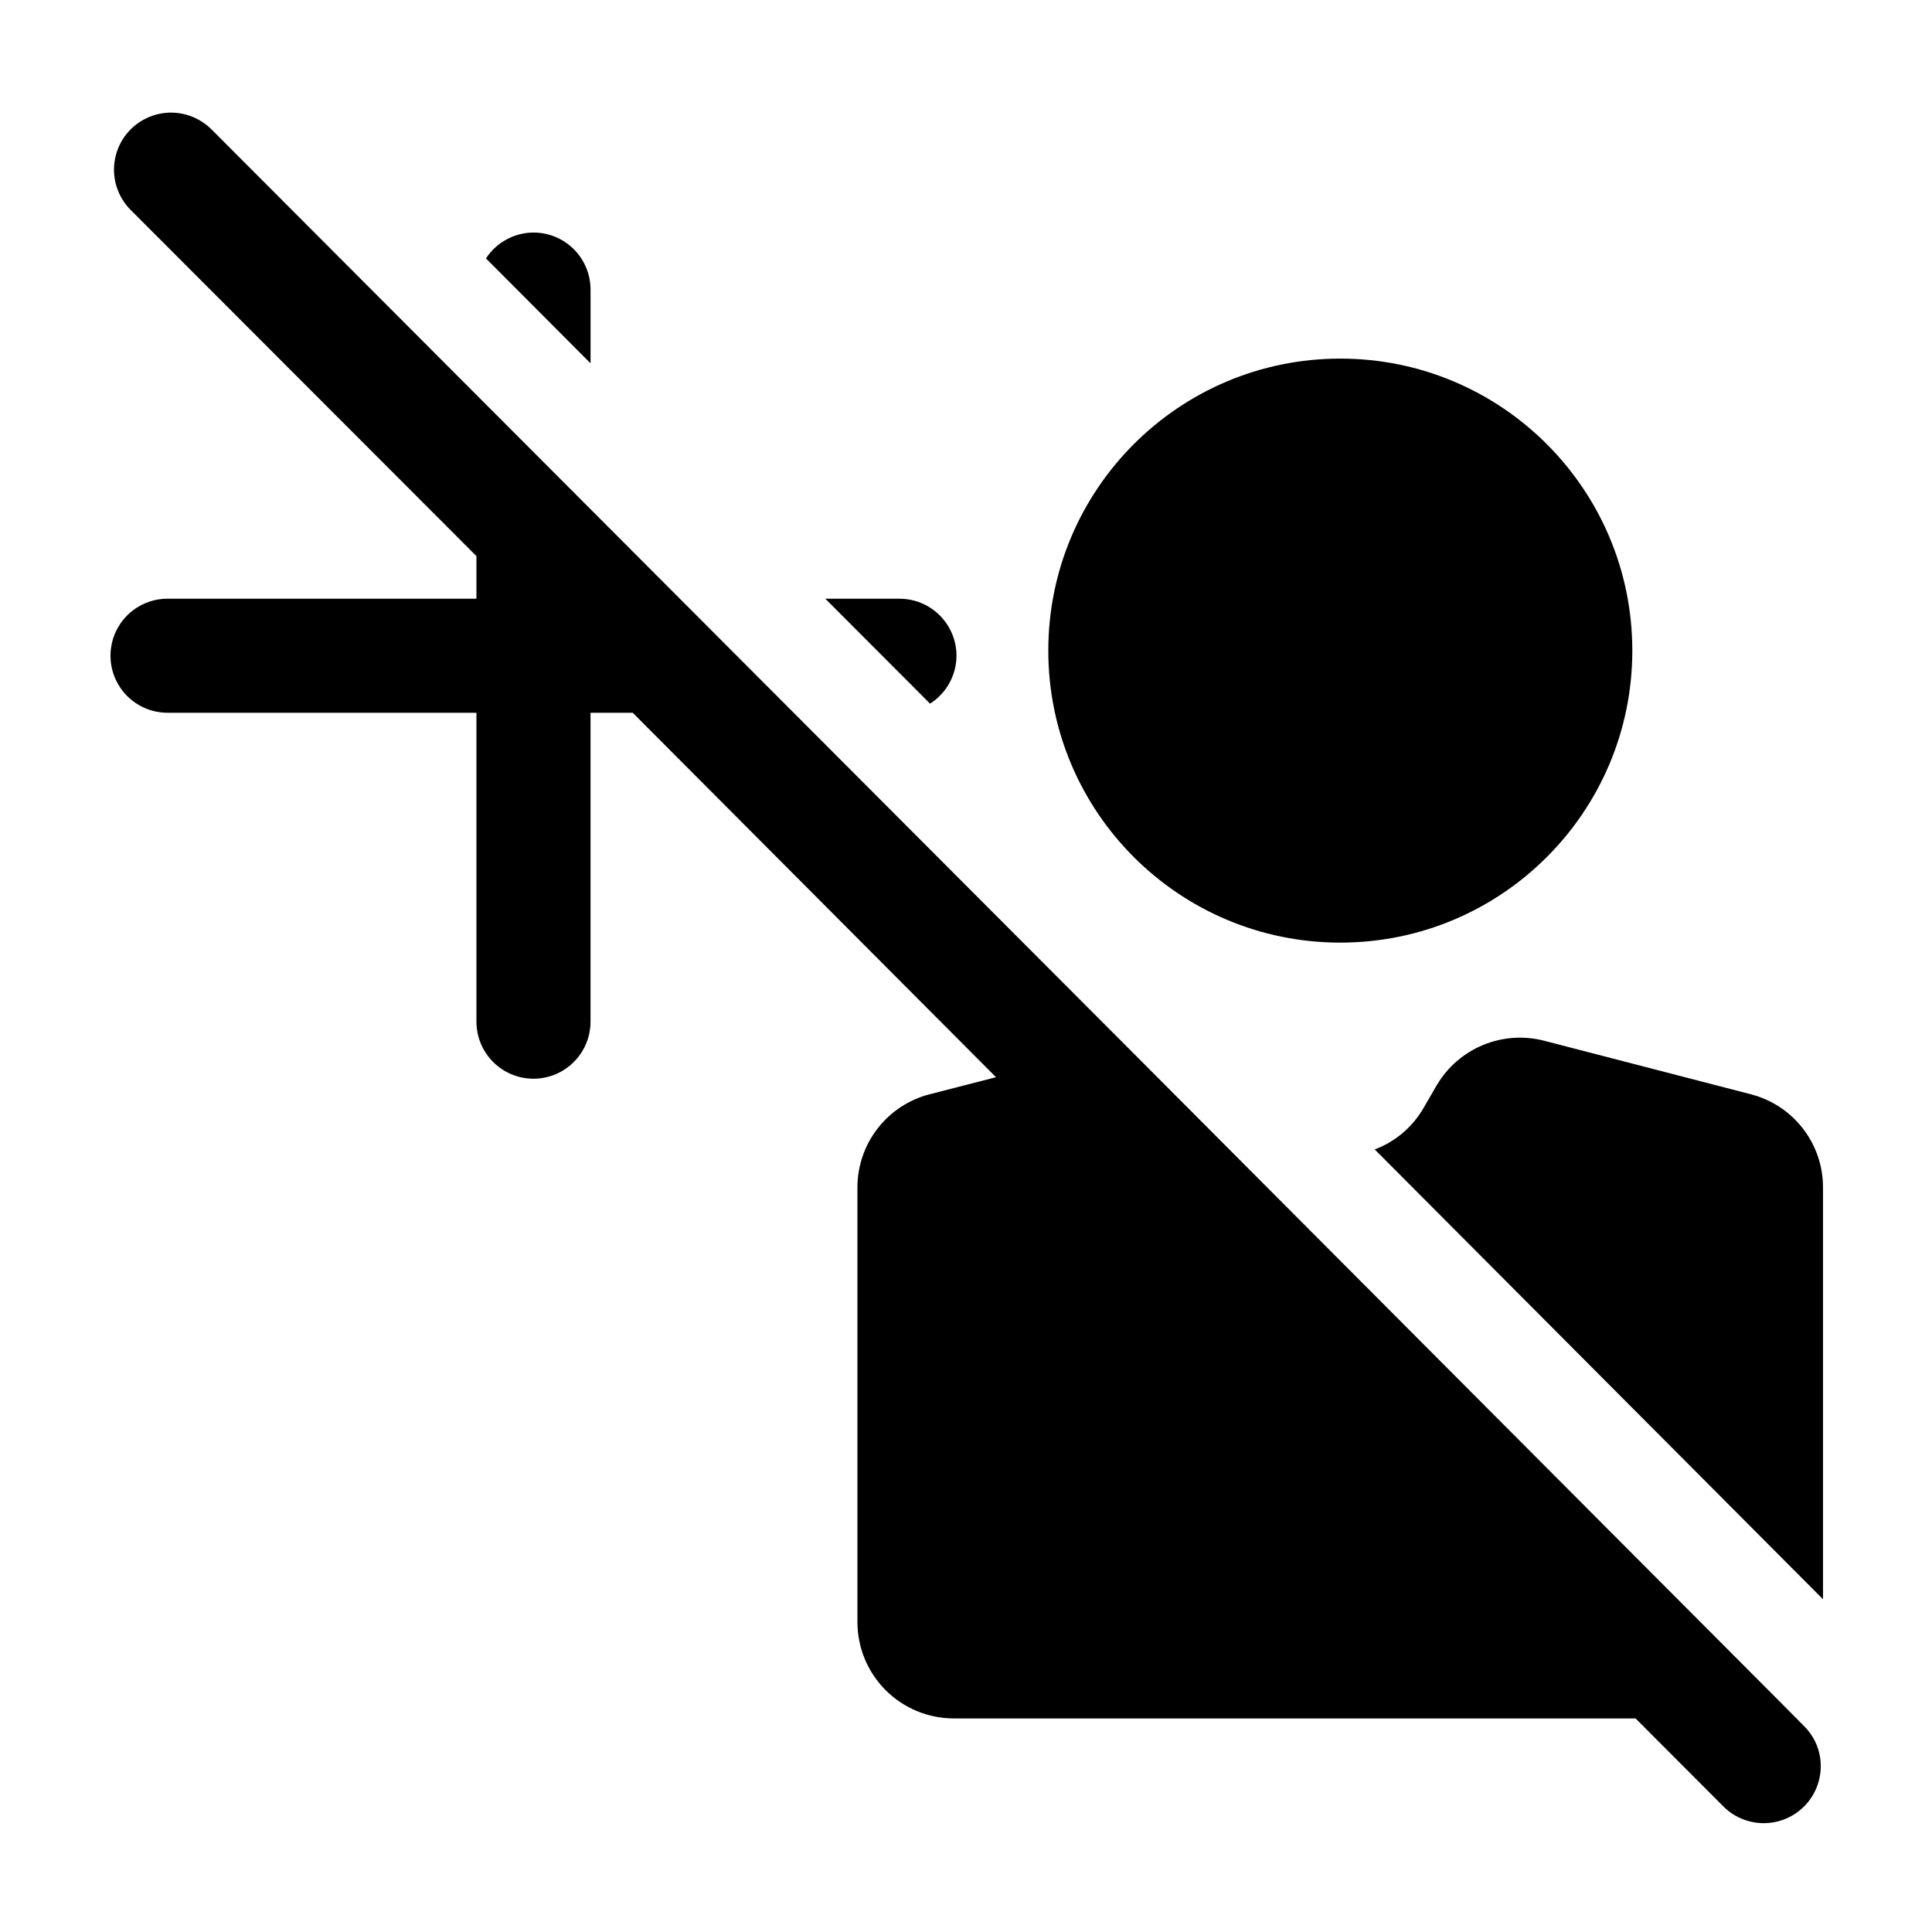 <?xml version="1.0" encoding="UTF-8"?>
<!-- Uploaded to: ICON Repo, www.iconrepo.com, Generator: ICON Repo Mixer Tools -->
<svg fill="#000000" width="800px" height="800px" version="1.1" viewBox="144 144 512 512" xmlns="http://www.w3.org/2000/svg">
 <g>
  <path d="m576.58 316.42c0 42.738-34.645 77.383-77.383 77.383s-77.387-34.645-77.387-77.383 34.648-77.387 77.387-77.387 77.383 34.648 77.383 77.387"/>
  <path d="m608.02 434-54.863-14.207c-5.359-1.371-11.023-0.969-16.137 1.145-5.113 2.117-9.406 5.836-12.227 10.594l-3.629 6.246v0.004c-2.914 4.973-7.449 8.797-12.848 10.832l118.8 119.2v-109.12c0.008-5.648-1.859-11.145-5.32-15.613-3.457-4.473-8.305-7.664-13.777-9.074z"/>
  <path d="m300.5 220.74c0-4.008-1.594-7.852-4.426-10.688-2.836-2.832-6.68-4.426-10.688-4.426-5.086 0.02-9.816 2.594-12.598 6.852l27.711 27.809z"/>
  <path d="m397.48 317.78c0-4.008-1.594-7.852-4.43-10.688-2.832-2.836-6.676-4.426-10.688-4.426h-19.648l27.762 27.809c4.344-2.762 6.984-7.547 7.004-12.695z"/>
  <path d="m622.18 601.52-6.348-6.398-173.92-174.47-241.83-242.33c-0.734-0.742-1.543-1.398-2.418-1.965-4.207-2.785-9.527-3.289-14.18-1.336-4.656 1.949-8.027 6.09-8.996 11.043-0.965 4.953 0.602 10.062 4.184 13.617l91.59 91.695v11.285h-81.867c-5.398 0-10.391 2.879-13.09 7.555-2.699 4.676-2.699 10.438 0 15.113 2.699 4.68 7.691 7.559 13.09 7.559h81.867v81.871c0 5.398 2.883 10.387 7.559 13.086 4.676 2.703 10.438 2.703 15.113 0 4.68-2.699 7.559-7.688 7.559-13.086v-81.871h11.184l96.277 96.582-17.633 4.535v-0.004c-5.469 1.418-10.309 4.613-13.766 9.082-3.457 4.469-5.328 9.957-5.328 15.605v115.22c0.016 6.758 2.703 13.234 7.481 18.012 4.781 4.777 11.254 7.469 18.012 7.481h180.72l23.328 23.375h-0.004c3.023 3 7.172 4.586 11.426 4.363 4.254-0.219 8.215-2.227 10.914-5.519 2.695-3.297 3.879-7.578 3.254-11.789-0.461-3.148-1.926-6.066-4.18-8.312z"/>
 </g>
</svg>